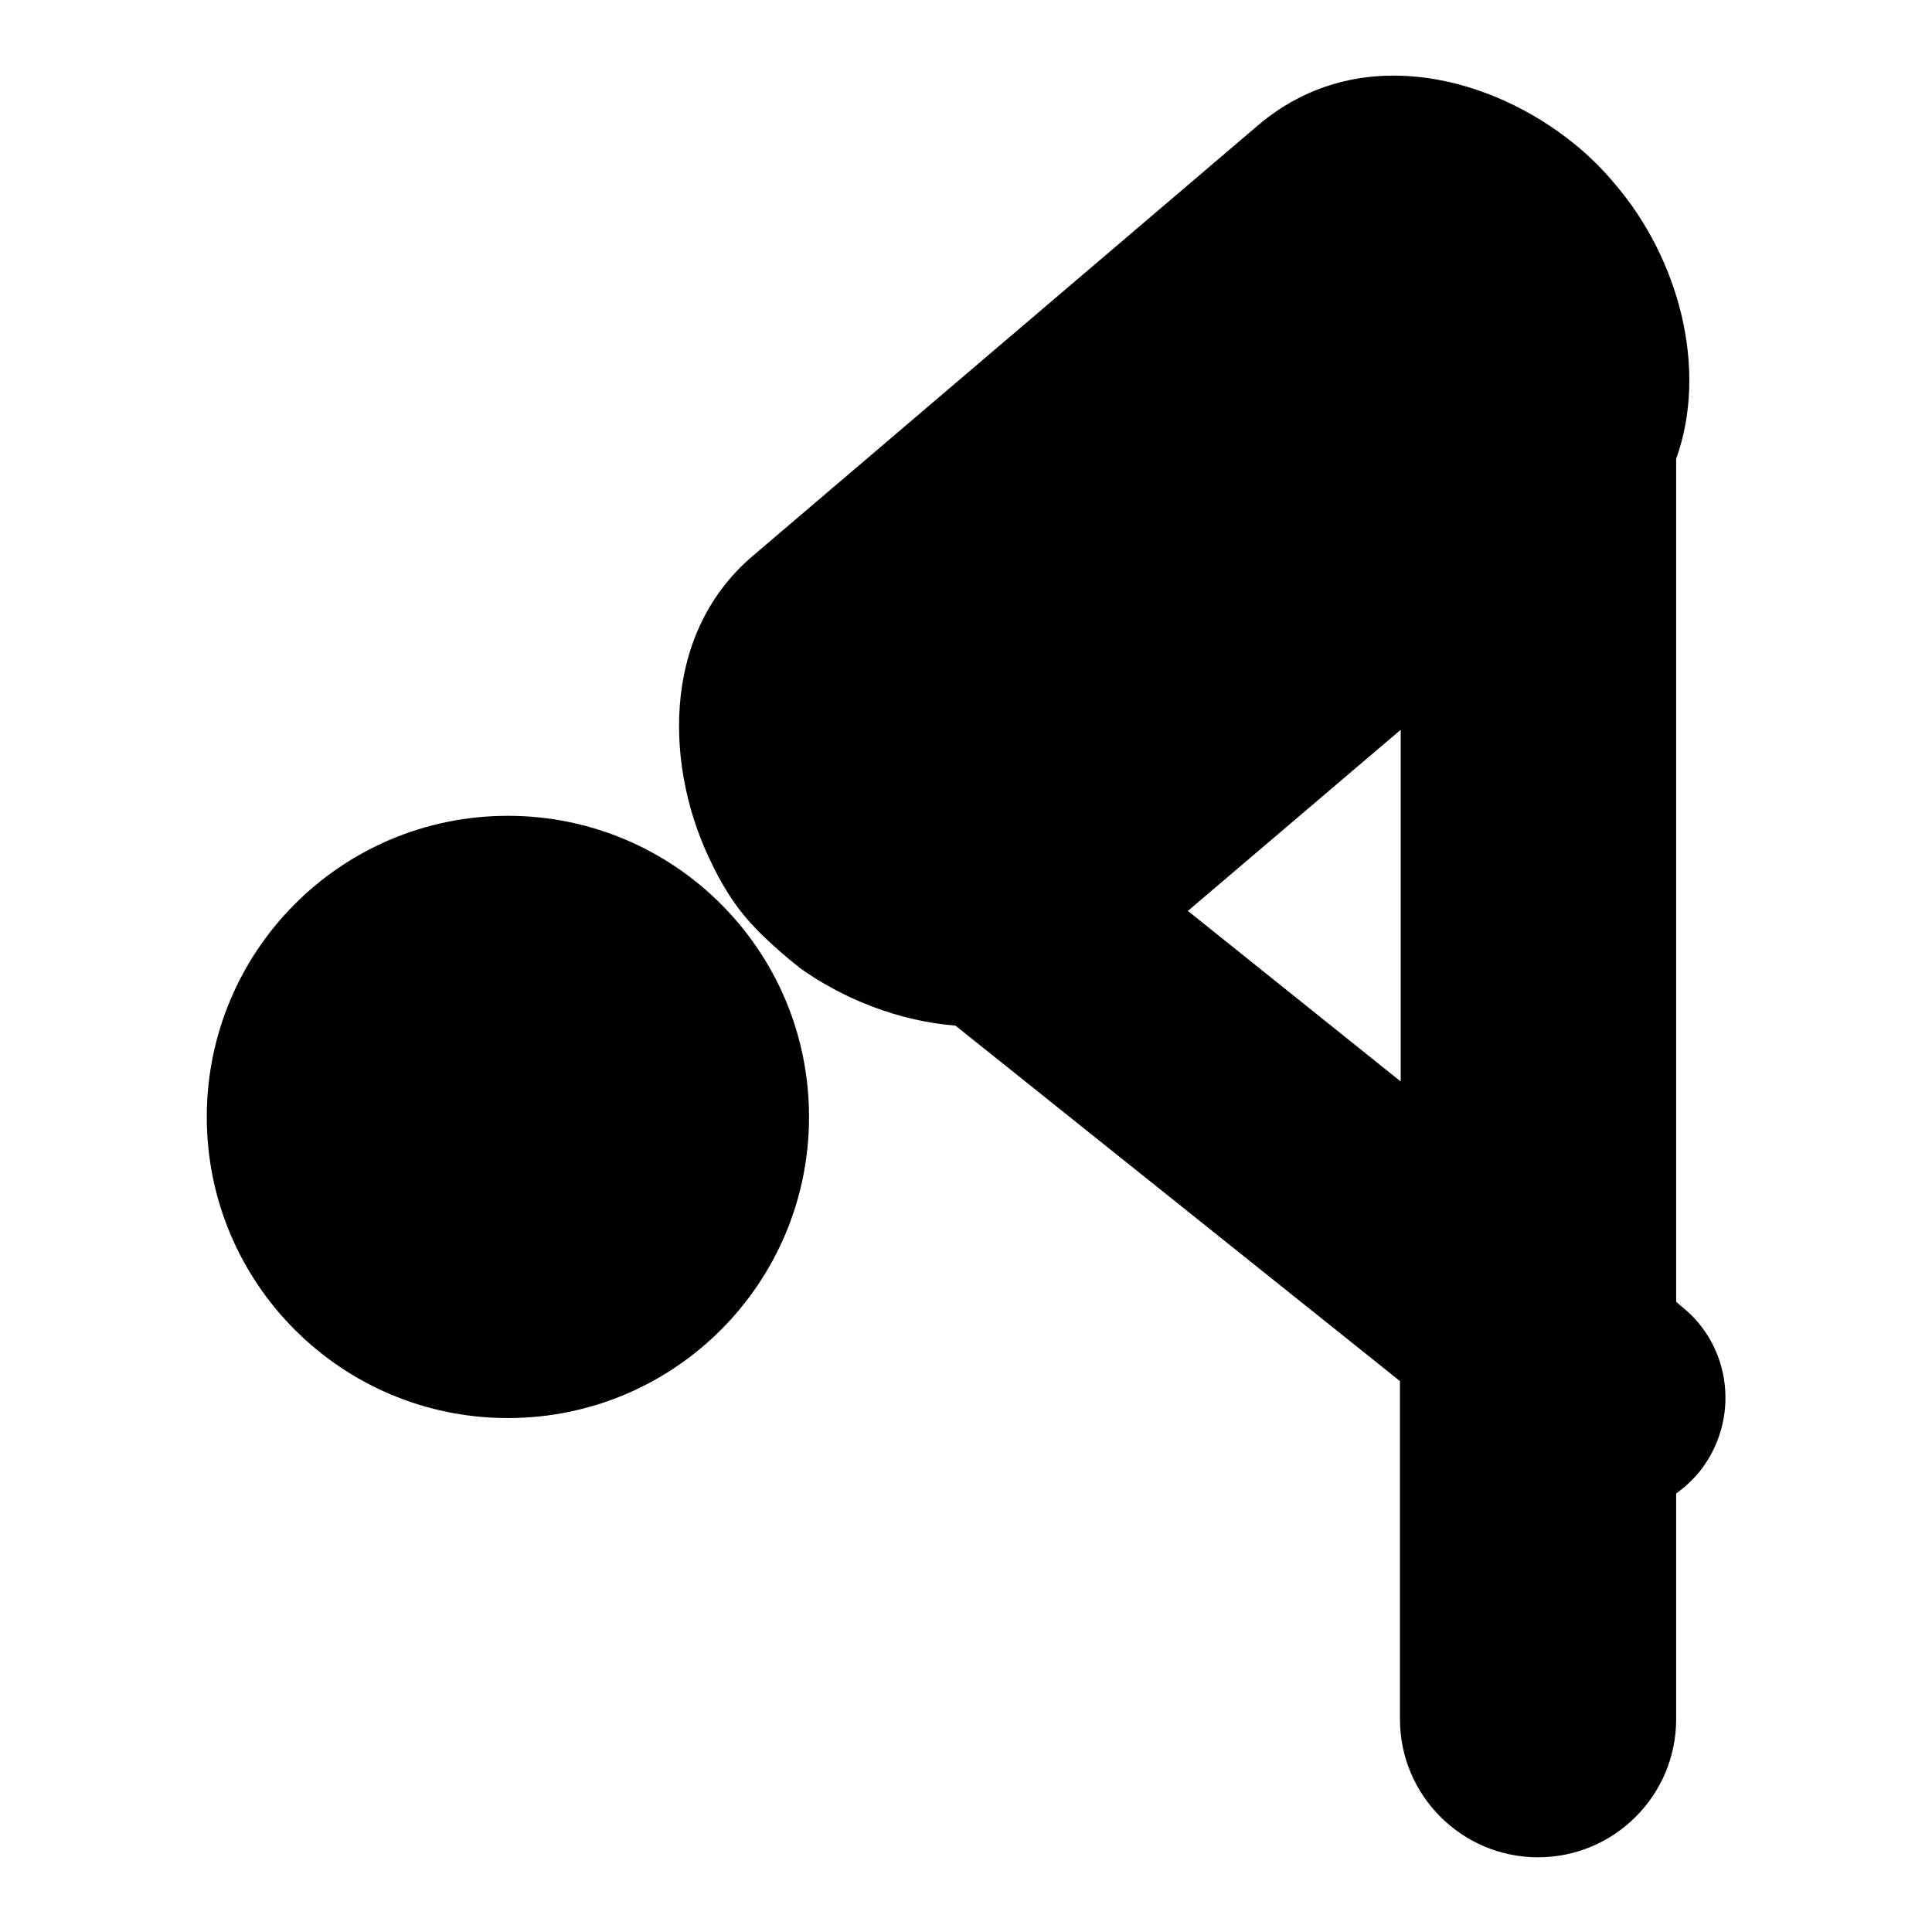 <?xml version="1.0" encoding="utf-8"?>
<!-- Svg Vector Icons : http://www.onlinewebfonts.com/icon -->
<!DOCTYPE svg PUBLIC "-//W3C//DTD SVG 1.1//EN" "http://www.w3.org/Graphics/SVG/1.1/DTD/svg11.dtd">
<svg version="1.1" xmlns="http://www.w3.org/2000/svg" xmlns:xlink="http://www.w3.org/1999/xlink" x="0px" y="0px" viewBox="0 0 256 256" enable-background="new 0 0 256 256" xml:space="preserve">
<g><g><g><g><path fill="#000000" d="M67.3,108.1c22,0,39.9,17.8,39.9,39.9c0,22-17.8,39.9-39.9,39.9c-22,0-39.9-17.8-39.9-39.9C27.4,126,45.2,108.1,67.3,108.1z"/><path fill="#000000" d="M222.8,173.1l-0.7-0.6l0-111.7c4.3-12,0.3-26.6-8.1-36.4c-1.9-2.3-4.1-4.4-6.5-6.2c-11.2-8.5-28.1-12.4-40.8-1.6l-67,57.1c-12.4,10.6-11.5,28.6-5.3,40.9c0,0,1.8,4,4.7,7.3c2.8,3.2,6.7,6.2,6.7,6.2l0.1,0.1c5.7,4.1,13.1,7.1,20.7,7.7l58.9,47.1v44.8c0,10.1,8.2,18.3,18.3,18.3l0,0c10.1,0,18.3-8.2,18.3-18.3v-29.9c1.1-0.8,2.2-1.8,3.1-2.9C230.6,188.2,229.5,178.4,222.8,173.1z M157.4,120.7l28.2-24v46.6L157.4,120.7z"/></g></g><g></g><g></g><g></g><g></g><g></g><g></g><g></g><g></g><g></g><g></g><g></g><g></g><g></g><g></g><g></g></g></g>
</svg>